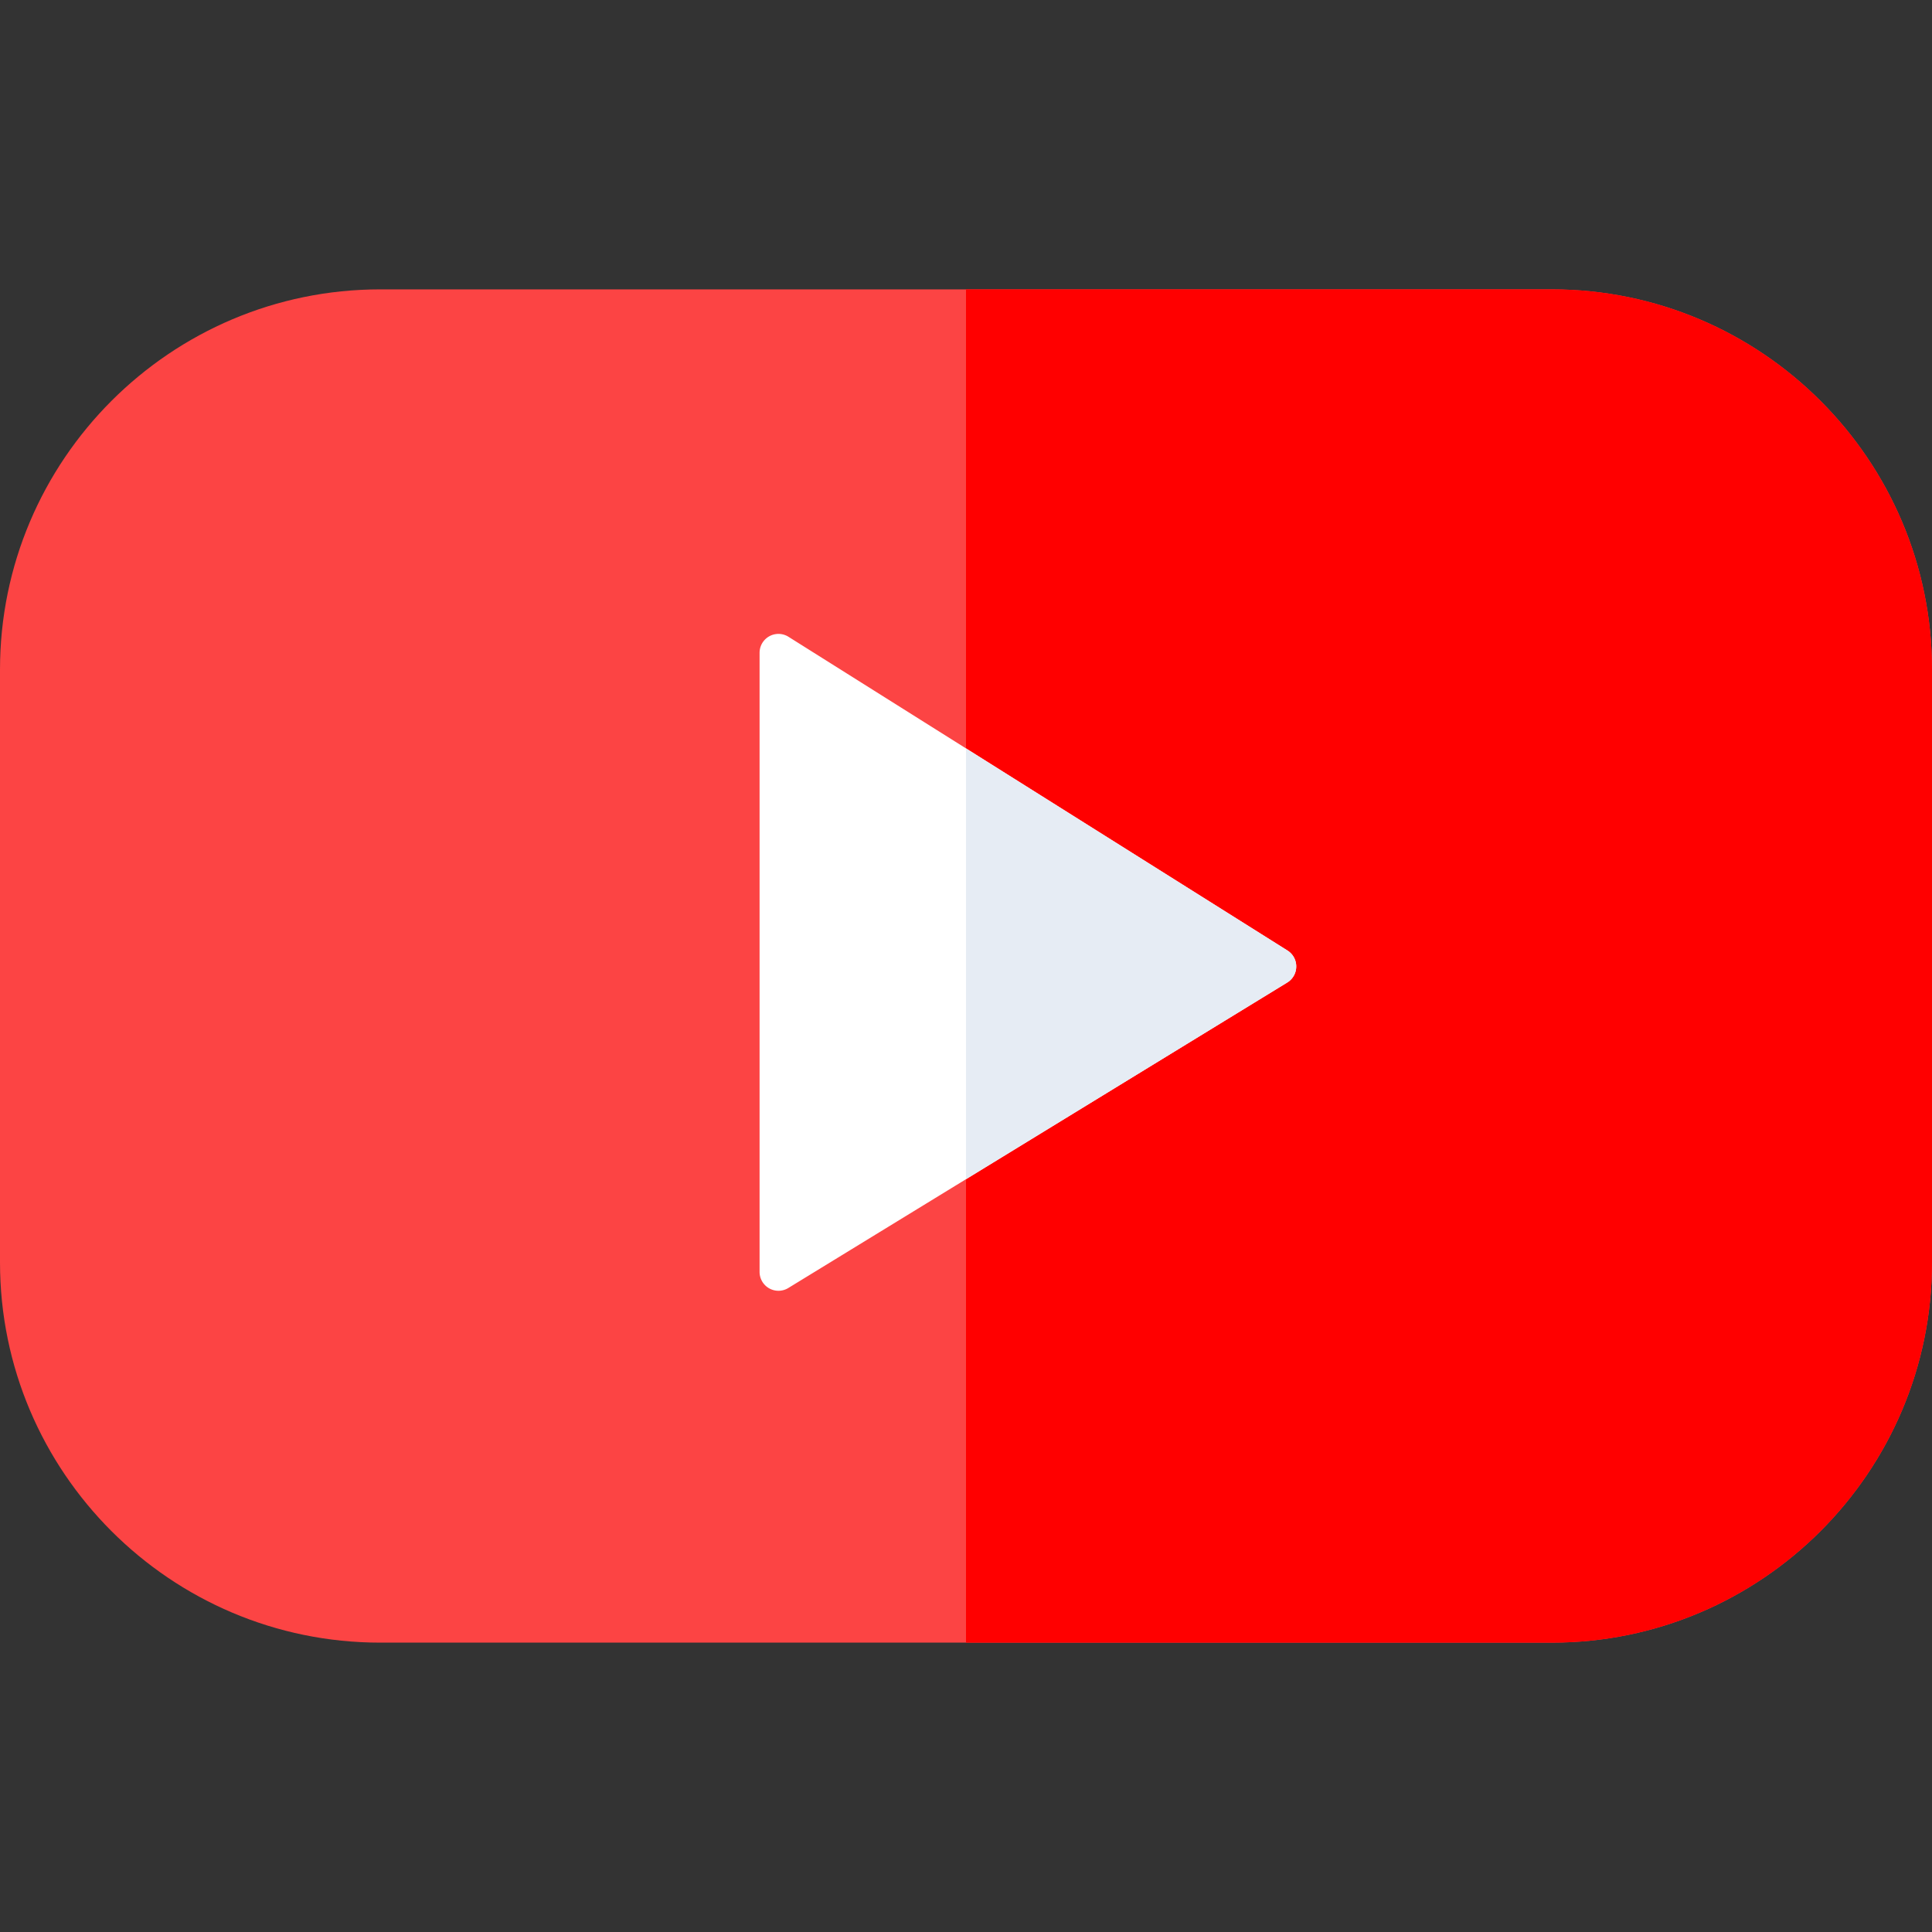 <svg xmlns="http://www.w3.org/2000/svg" width="512" height="512"><rect width="100%" height="100%" fill="#333333" stroke="none"/><path fill="#fc4444" d="M411.234 435.315H100.766C45.204 435.315 0 390.111 0 334.548V177.452C0 121.889 45.204 76.686 100.766 76.686h310.468C466.797 76.686 512 121.889 512 177.452v157.097c0 55.562-45.203 100.766-100.766 100.766z"/><path fill="red" d="M411.234 76.686H256v358.629h155.234c55.563 0 100.766-45.204 100.766-100.766V177.452c0-55.563-45.203-100.766-100.766-100.766z"/><path fill="#fff" d="M206.297 342.07a5.015 5.015 0 0 1-2.444-.638 5.006 5.006 0 0 1-2.556-4.362V172.99a5 5 0 0 1 7.66-4.233l132.22 83.131a4.97 4.97 0 0 1 2.338 4.264 4.97 4.97 0 0 1-2.39 4.233l-132.217 80.95a5.007 5.007 0 0 1-2.611.735z"/><path fill="#e6ecf4" d="M341.177 251.887 256 198.333v114.169l85.125-52.118a4.974 4.974 0 0 0 2.39-4.233 4.974 4.974 0 0 0-2.338-4.264z"/></svg>